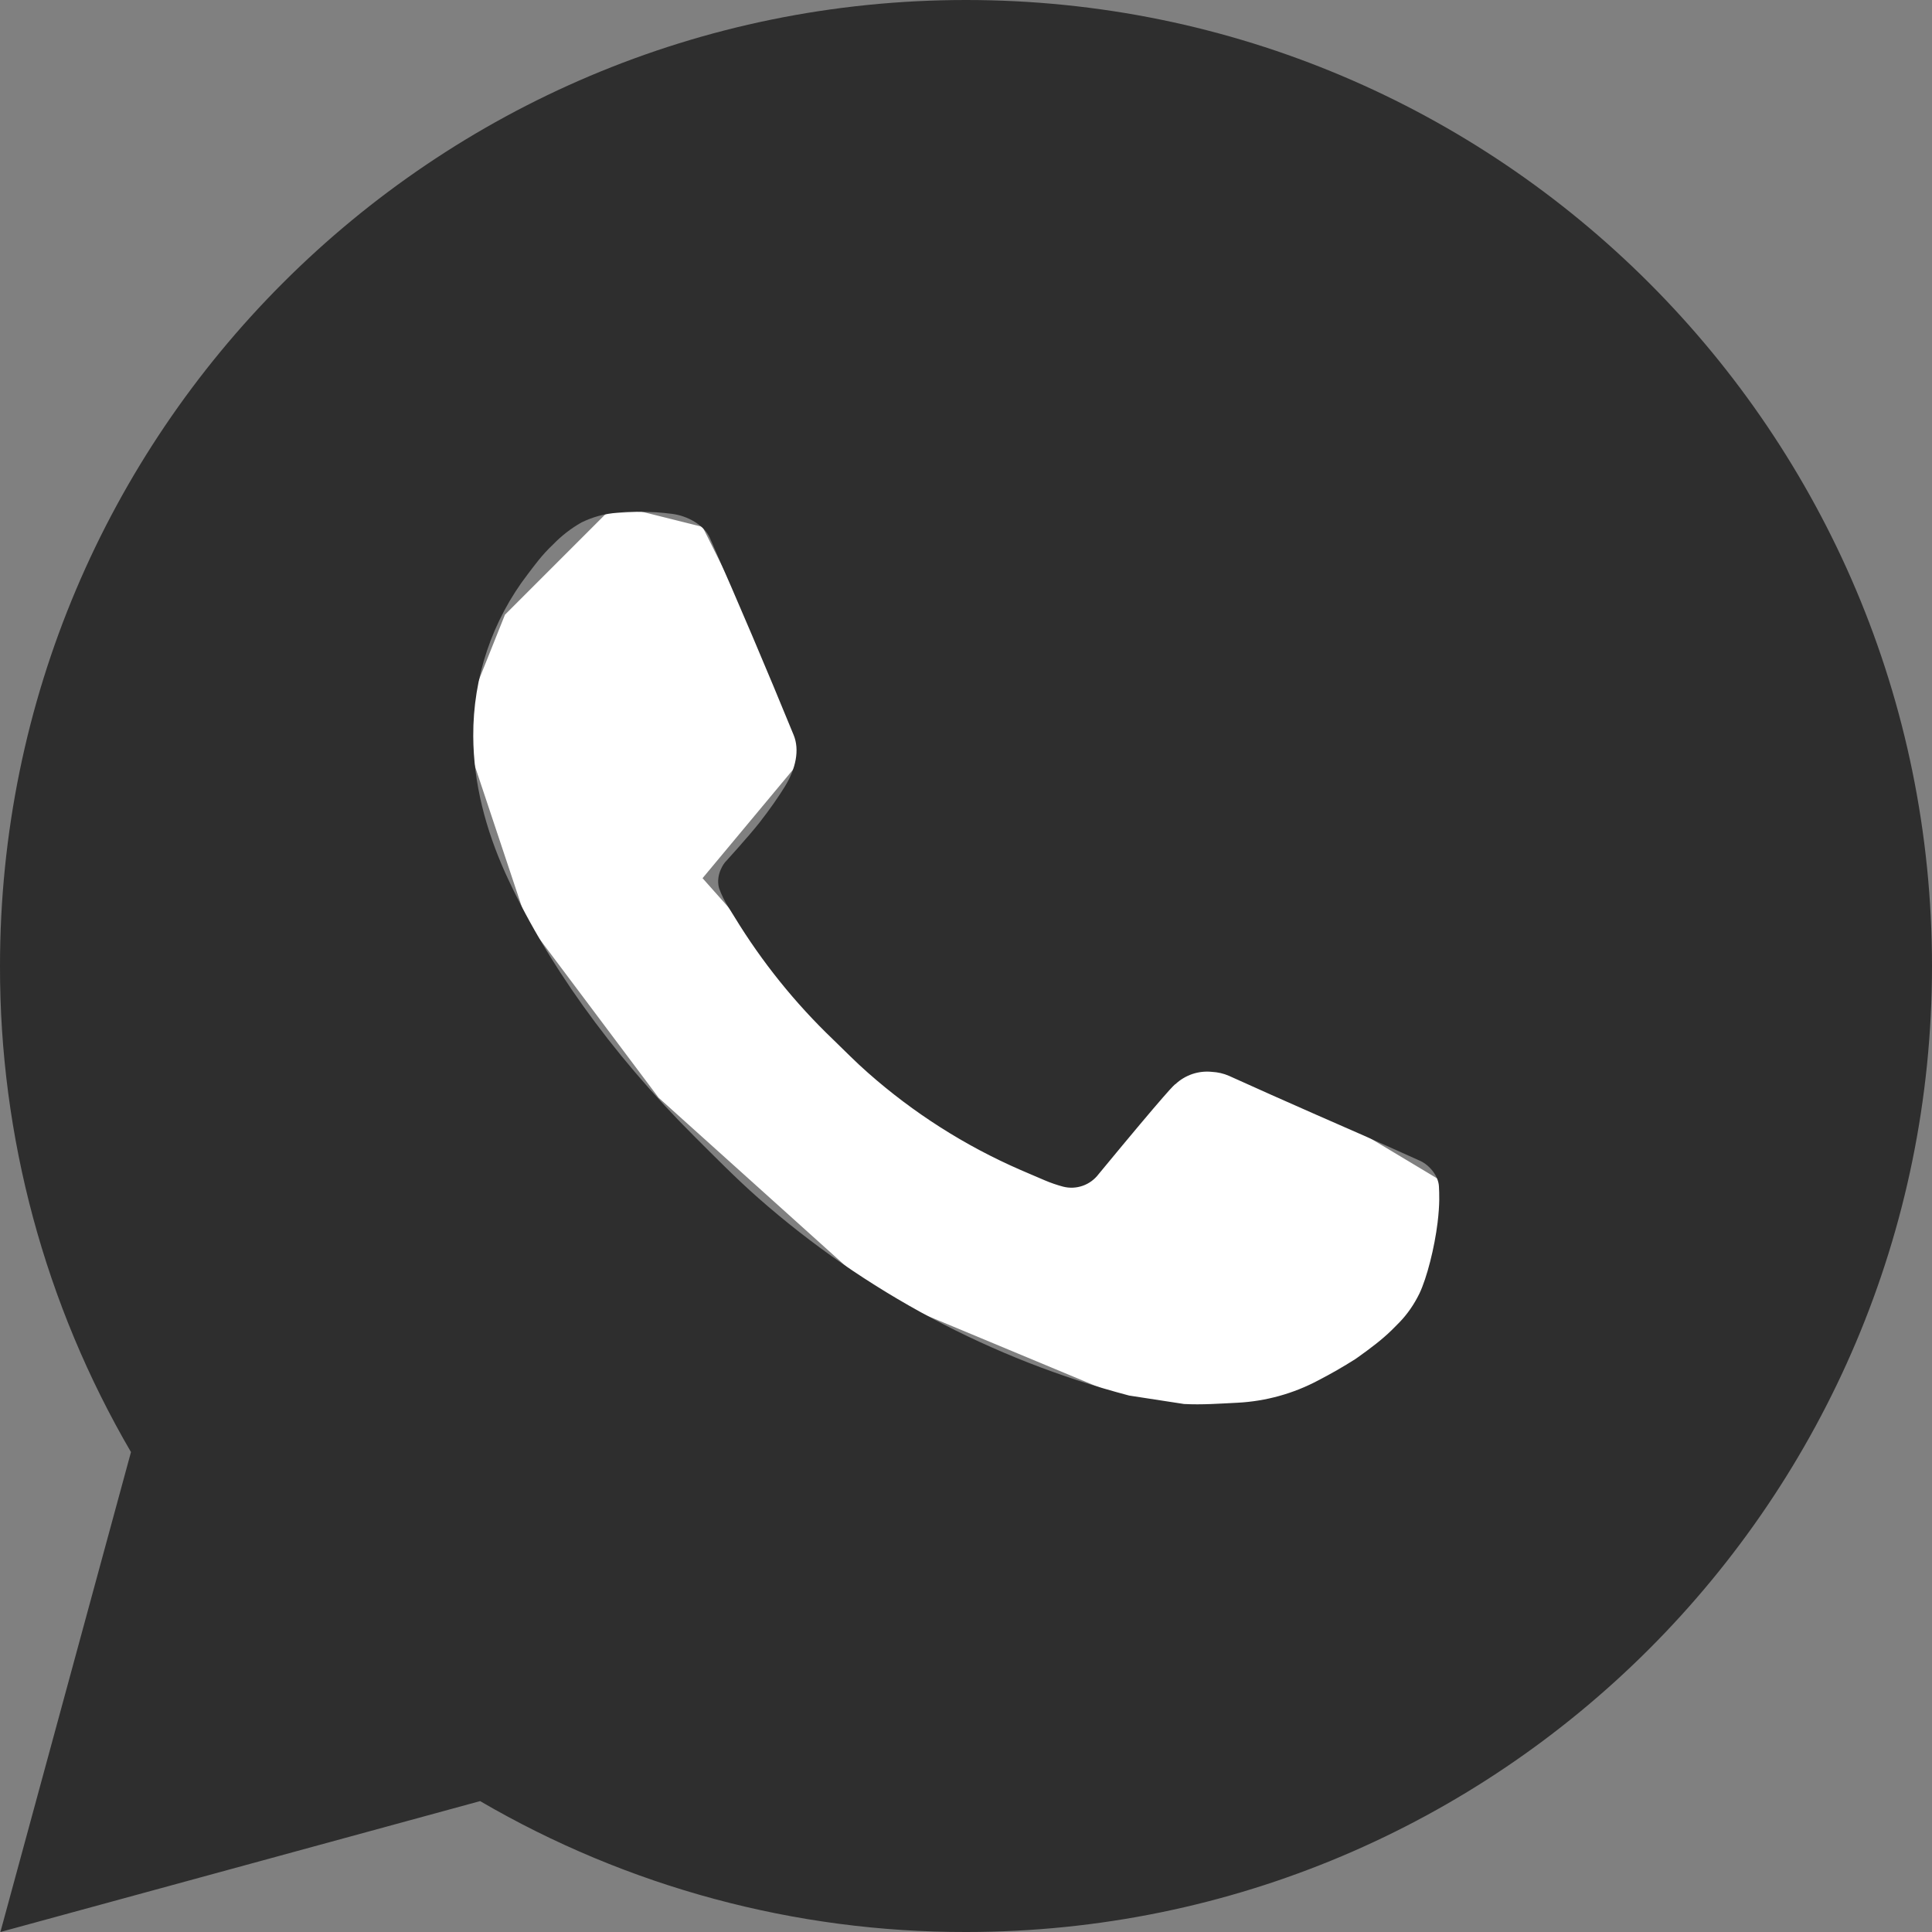 <?xml version="1.0" encoding="UTF-8"?> <svg xmlns="http://www.w3.org/2000/svg" width="44" height="44" viewBox="0 0 44 44" fill="none"><rect x="0" y="0" width="44" height="44" fill="#808080" stroke="none"/><path d="M14 11.5L16 12L18.5 17L16 20L20 24.5L24.5 27L27 24L30.5 25.5L33 27L32.5 30L29.5 32H26L20 29.5L15 25L12 21L10.5 16.5L11.5 14L14 11.5Z" fill="white"></path><path d="M22 0C34.151 0 44 9.849 44 22C44 34.151 34.151 44 22 44C18.112 44.007 14.293 42.978 10.934 41.019L0.009 44L2.983 33.07C1.023 29.711 -0.007 25.89 3.35911e-05 22C3.35911e-05 9.849 9.849 0 22 0ZM14.502 11.66L14.062 11.678C13.778 11.697 13.5 11.772 13.244 11.898C13.005 12.033 12.788 12.202 12.597 12.399C12.333 12.648 12.184 12.863 12.023 13.072C11.209 14.13 10.771 15.429 10.778 16.764C10.782 17.842 11.064 18.891 11.504 19.873C12.404 21.857 13.884 23.958 15.838 25.905C16.309 26.374 16.771 26.844 17.268 27.282C19.695 29.419 22.588 30.96 25.716 31.783L26.965 31.975C27.372 31.997 27.779 31.966 28.189 31.946C28.829 31.912 29.455 31.739 30.021 31.438C30.309 31.289 30.59 31.128 30.864 30.954C30.864 30.954 30.957 30.891 31.139 30.756C31.436 30.536 31.618 30.38 31.865 30.122C32.05 29.932 32.204 29.71 32.327 29.458C32.498 29.099 32.67 28.415 32.74 27.845C32.793 27.41 32.778 27.172 32.771 27.025C32.762 26.789 32.567 26.545 32.353 26.442L31.073 25.868C31.073 25.868 29.159 25.034 27.988 24.501C27.866 24.448 27.735 24.418 27.601 24.411C27.451 24.395 27.299 24.412 27.155 24.46C27.012 24.509 26.88 24.587 26.77 24.691C26.759 24.686 26.611 24.812 25.021 26.739C24.929 26.861 24.804 26.954 24.659 27.005C24.515 27.056 24.359 27.063 24.211 27.025C24.068 26.987 23.927 26.938 23.791 26.88C23.518 26.765 23.423 26.721 23.236 26.642C21.973 26.092 20.804 25.347 19.771 24.435C19.494 24.193 19.237 23.929 18.973 23.674C18.107 22.845 17.353 21.908 16.729 20.885L16.599 20.676C16.507 20.534 16.432 20.383 16.375 20.225C16.291 19.901 16.509 19.642 16.509 19.642C16.509 19.642 17.043 19.056 17.292 18.74C17.534 18.432 17.739 18.132 17.871 17.919C18.13 17.501 18.212 17.072 18.075 16.74C17.459 15.235 16.823 13.738 16.166 12.25C16.036 11.955 15.651 11.744 15.301 11.702C15.182 11.687 15.063 11.675 14.945 11.667C14.649 11.65 14.353 11.653 14.058 11.675L14.502 11.66Z" fill="#2E2E2E"></path></svg> 